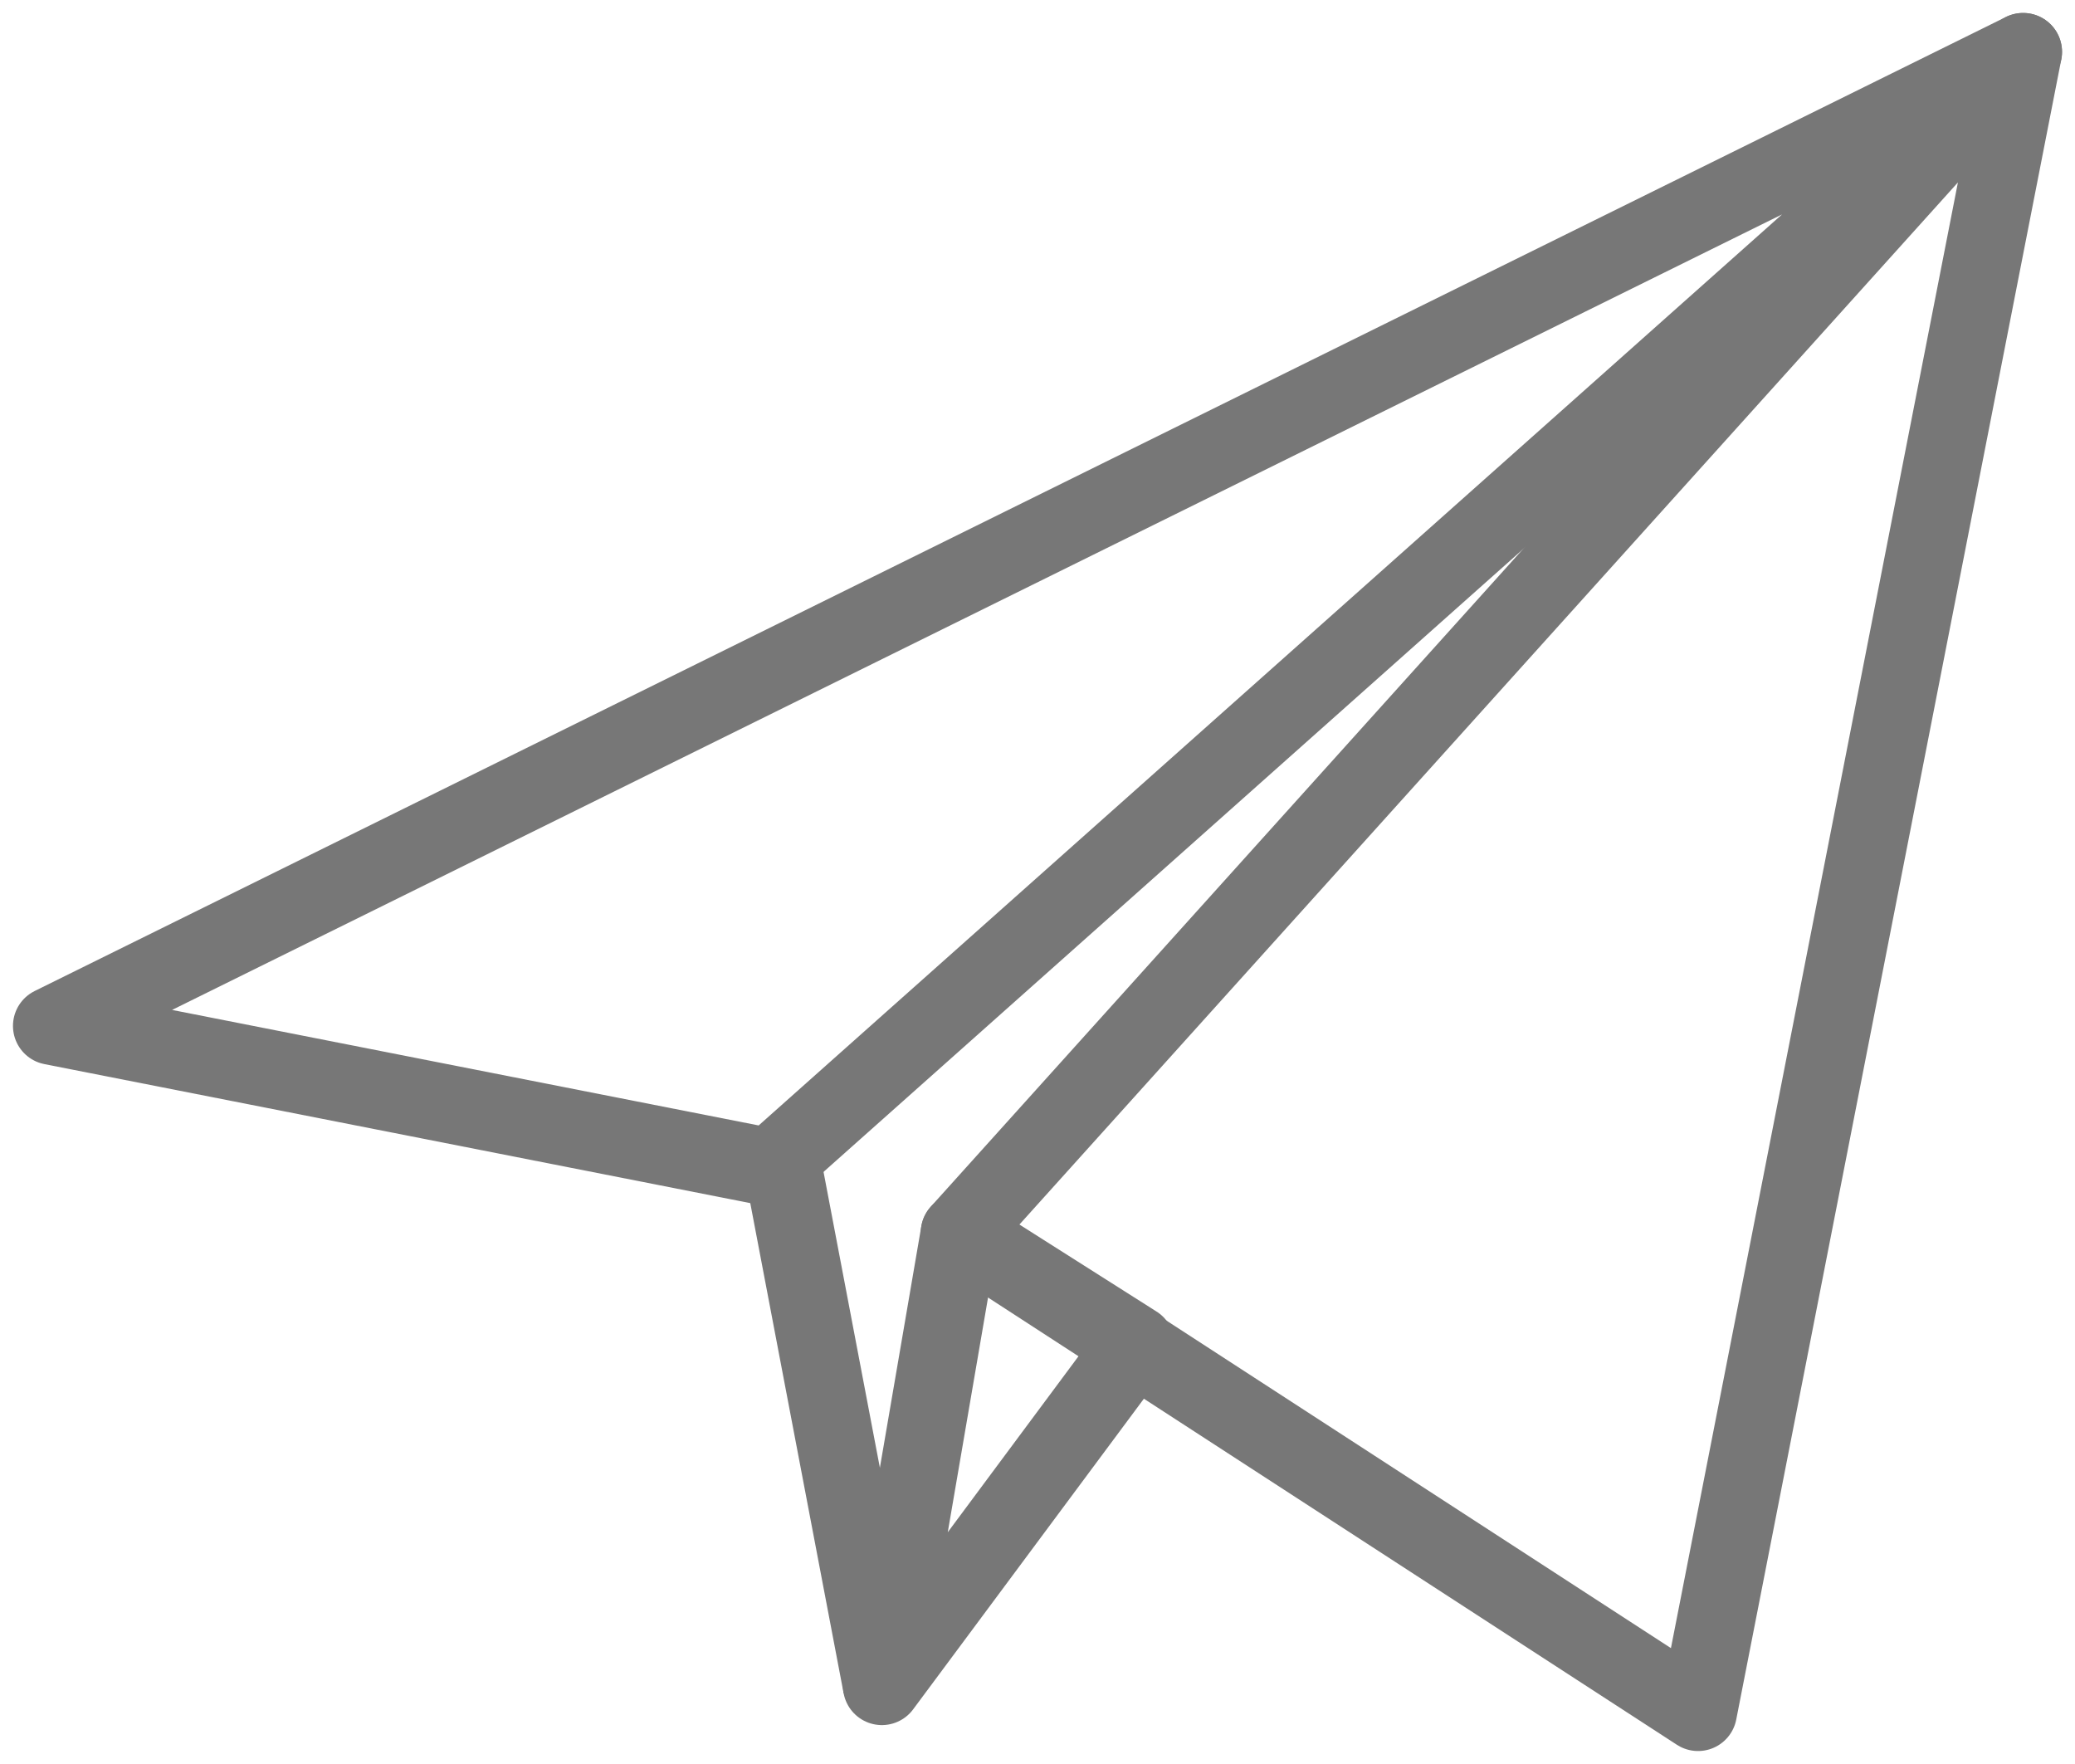 <?xml version="1.0" encoding="UTF-8"?>
<svg width="80px" height="68px" viewBox="0 0 80 68" version="1.1" xmlns="http://www.w3.org/2000/svg" xmlns:xlink="http://www.w3.org/1999/xlink">
    <title>icon-newsletter</title>
    <g id="Struktur-und-Layouts" stroke="none" stroke-width="1" fill="none" fill-rule="evenodd" stroke-linejoin="round">
        <g id="Beispiel-Produkte" transform="translate(-368, -3810)" stroke="#777777" stroke-width="3">
            <g id="icon-newsletter" transform="translate(369.305, 3811.826)">
                <polygon id="Path-Copy" points="35.695 45.694 76.695 0.174 64.162 64.174"></polygon>
                <polygon id="Path-5-Copy" points="0.695 37.722 76.695 0.174 28.386 43.174"></polygon>
                <polygon id="Path-6-Copy" points="35.695 45.694 32.695 63.174 42.483 50"></polygon>
                <line x1="32.695" y1="63.174" x2="28.695" y2="42.174" id="Path-7"></line>
            </g>
        </g>
    </g>
</svg>